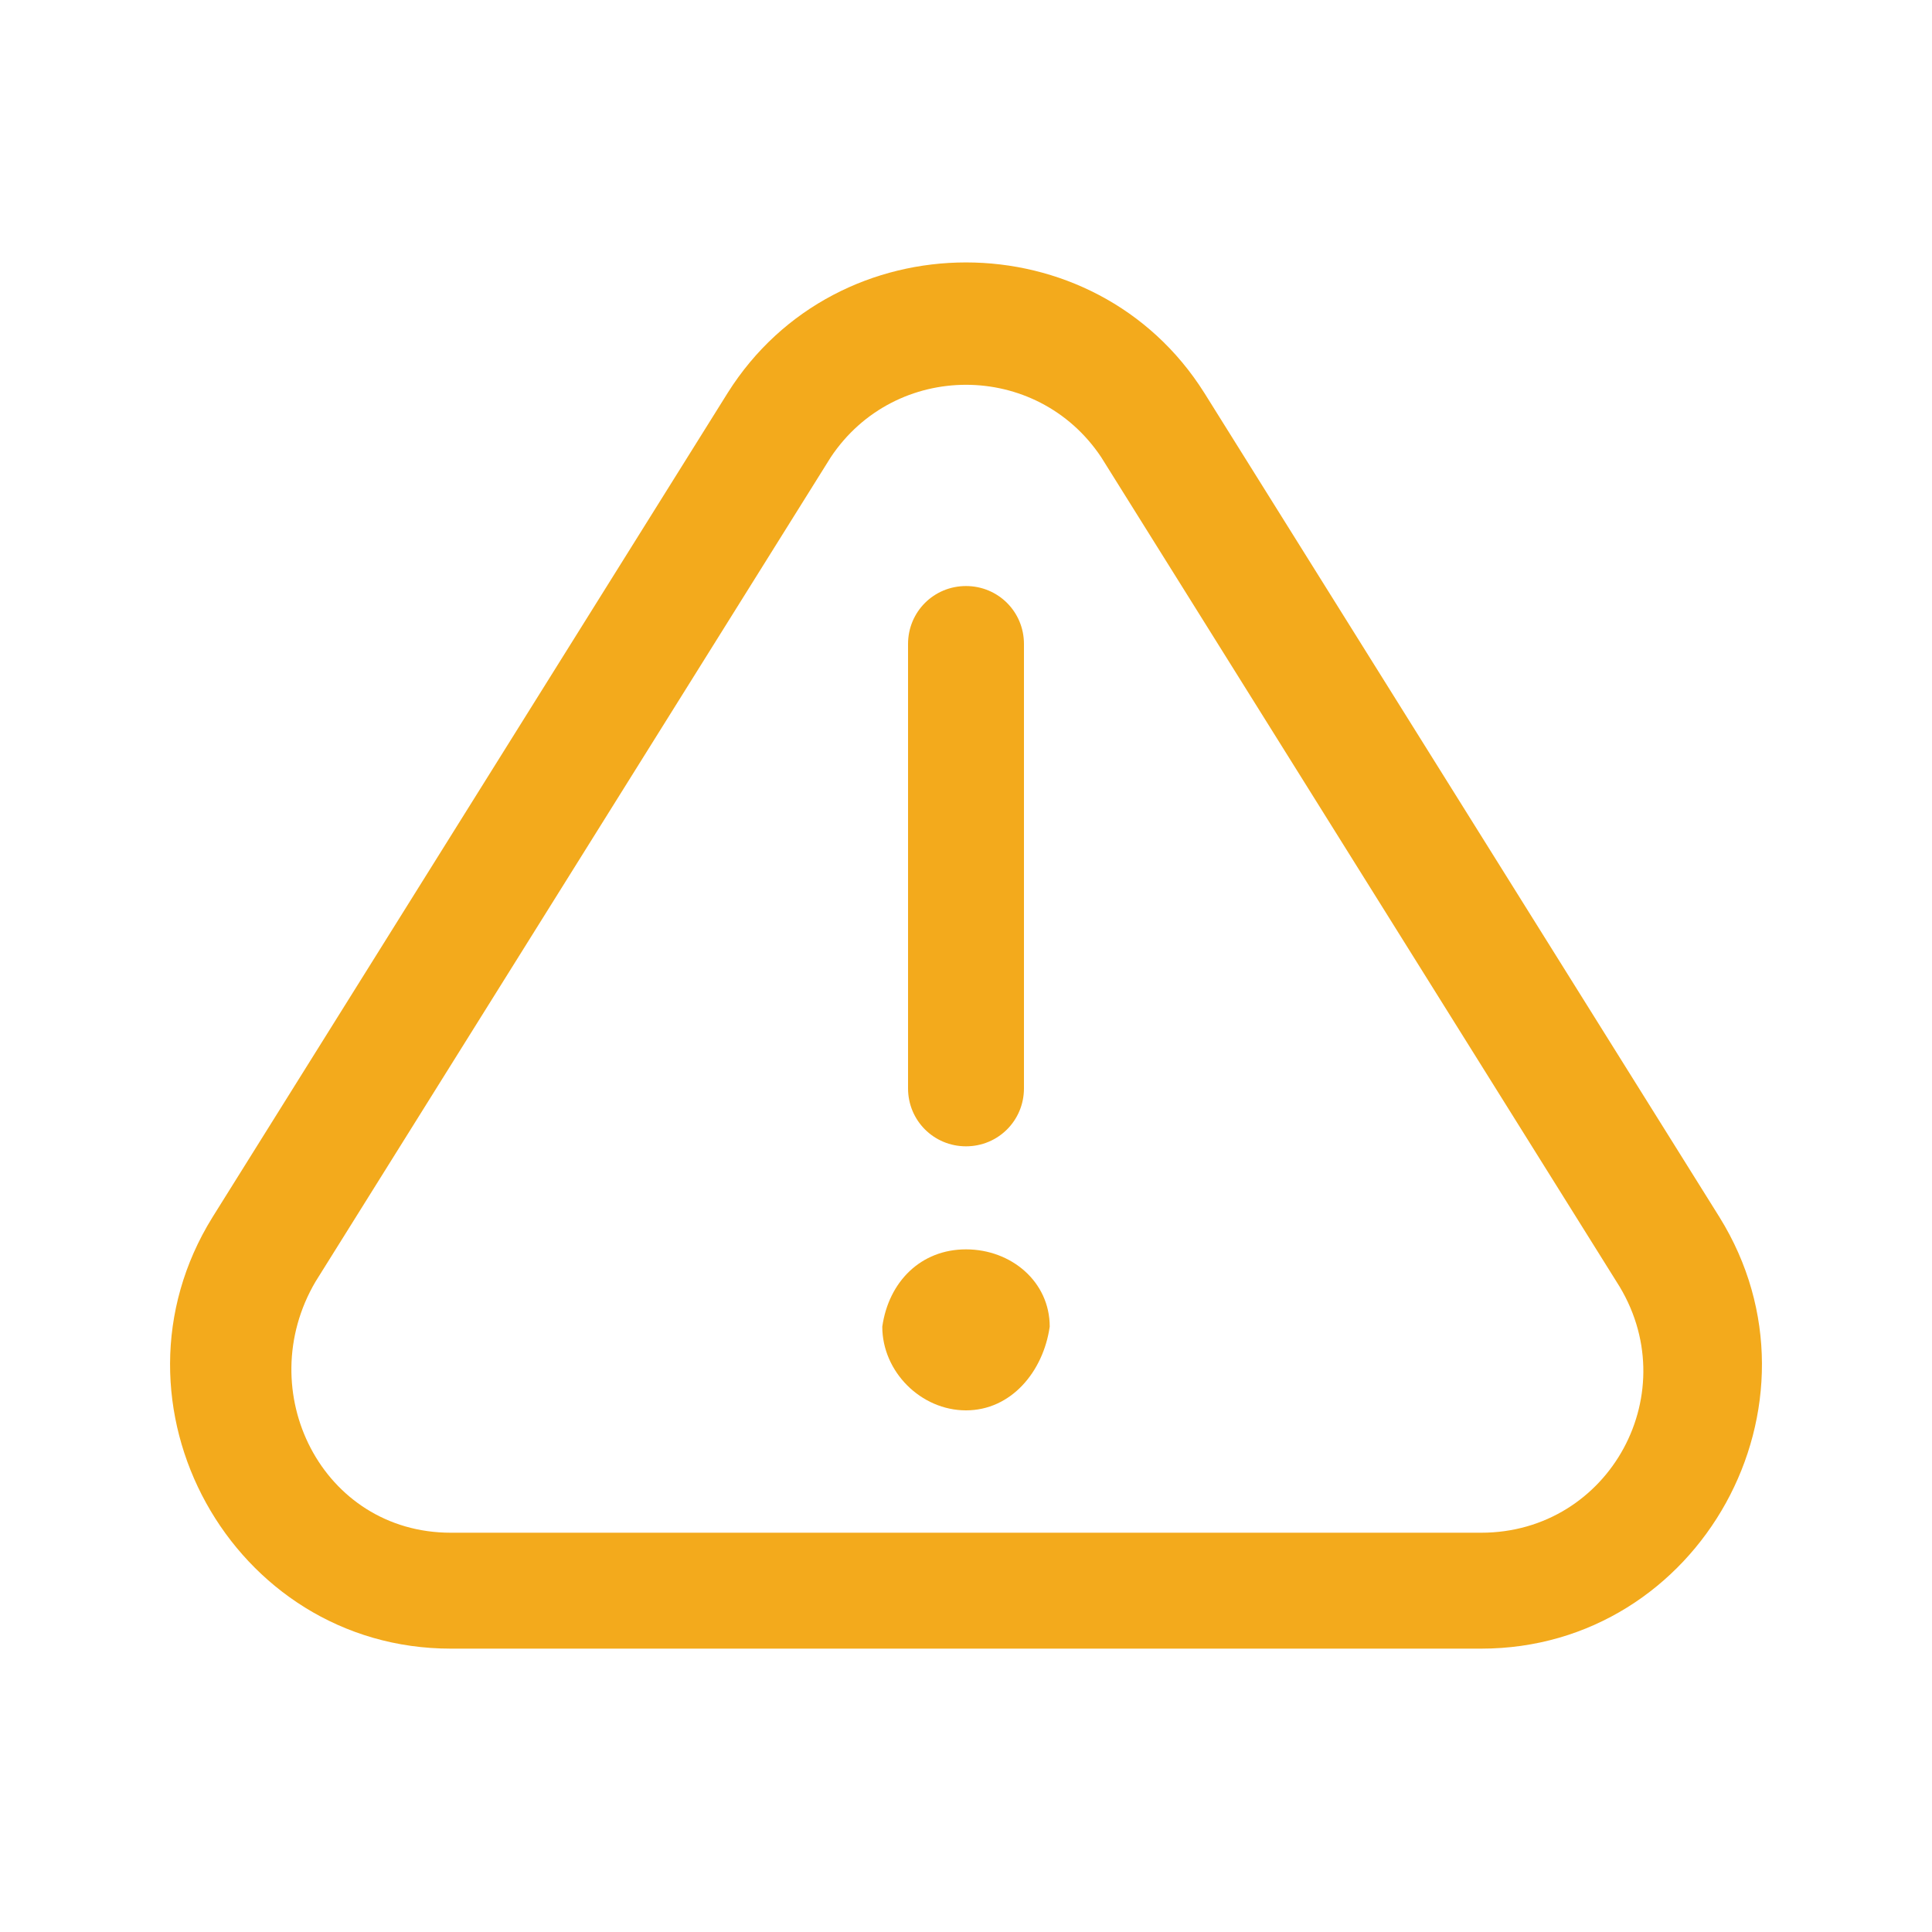 <svg version="1.2" xmlns="http://www.w3.org/2000/svg" viewBox="0 0 30 30" width="30" height="30"><style>.a{fill:#f3aa1c}</style><path fill-rule="evenodd" class="a" d="m3.3 18.9l8-12.8c1.7-2.7 5.7-2.7 7.4 0l8 12.8c1.8 2.9-0.3 6.7-3.7 6.7h-16c-3.4 0-5.5-3.8-3.7-6.7zm9.6-11.8l-8 12.8c-1 1.7 0.1 3.9 2.1 3.9h16c2 0 3.2-2.2 2.1-3.9l-8-12.8c-1-1.5-3.2-1.5-4.2 0z"/><path fill-rule="evenodd" class="a" d="m15 9.1c0.5 0 0.9 0.4 0.9 0.9v6.9c0 0.5-0.4 0.9-0.9 0.9-0.5 0-0.9-0.4-0.9-0.9v-6.9c0-0.5 0.4-0.9 0.9-0.9z"/><path class="a" d="m15 21.9c-0.7 0-1.3-0.6-1.3-1.3 0.1-0.7 0.6-1.2 1.3-1.2 0.7 0 1.3 0.5 1.3 1.2-0.1 0.7-0.6 1.3-1.3 1.3z"/></svg>